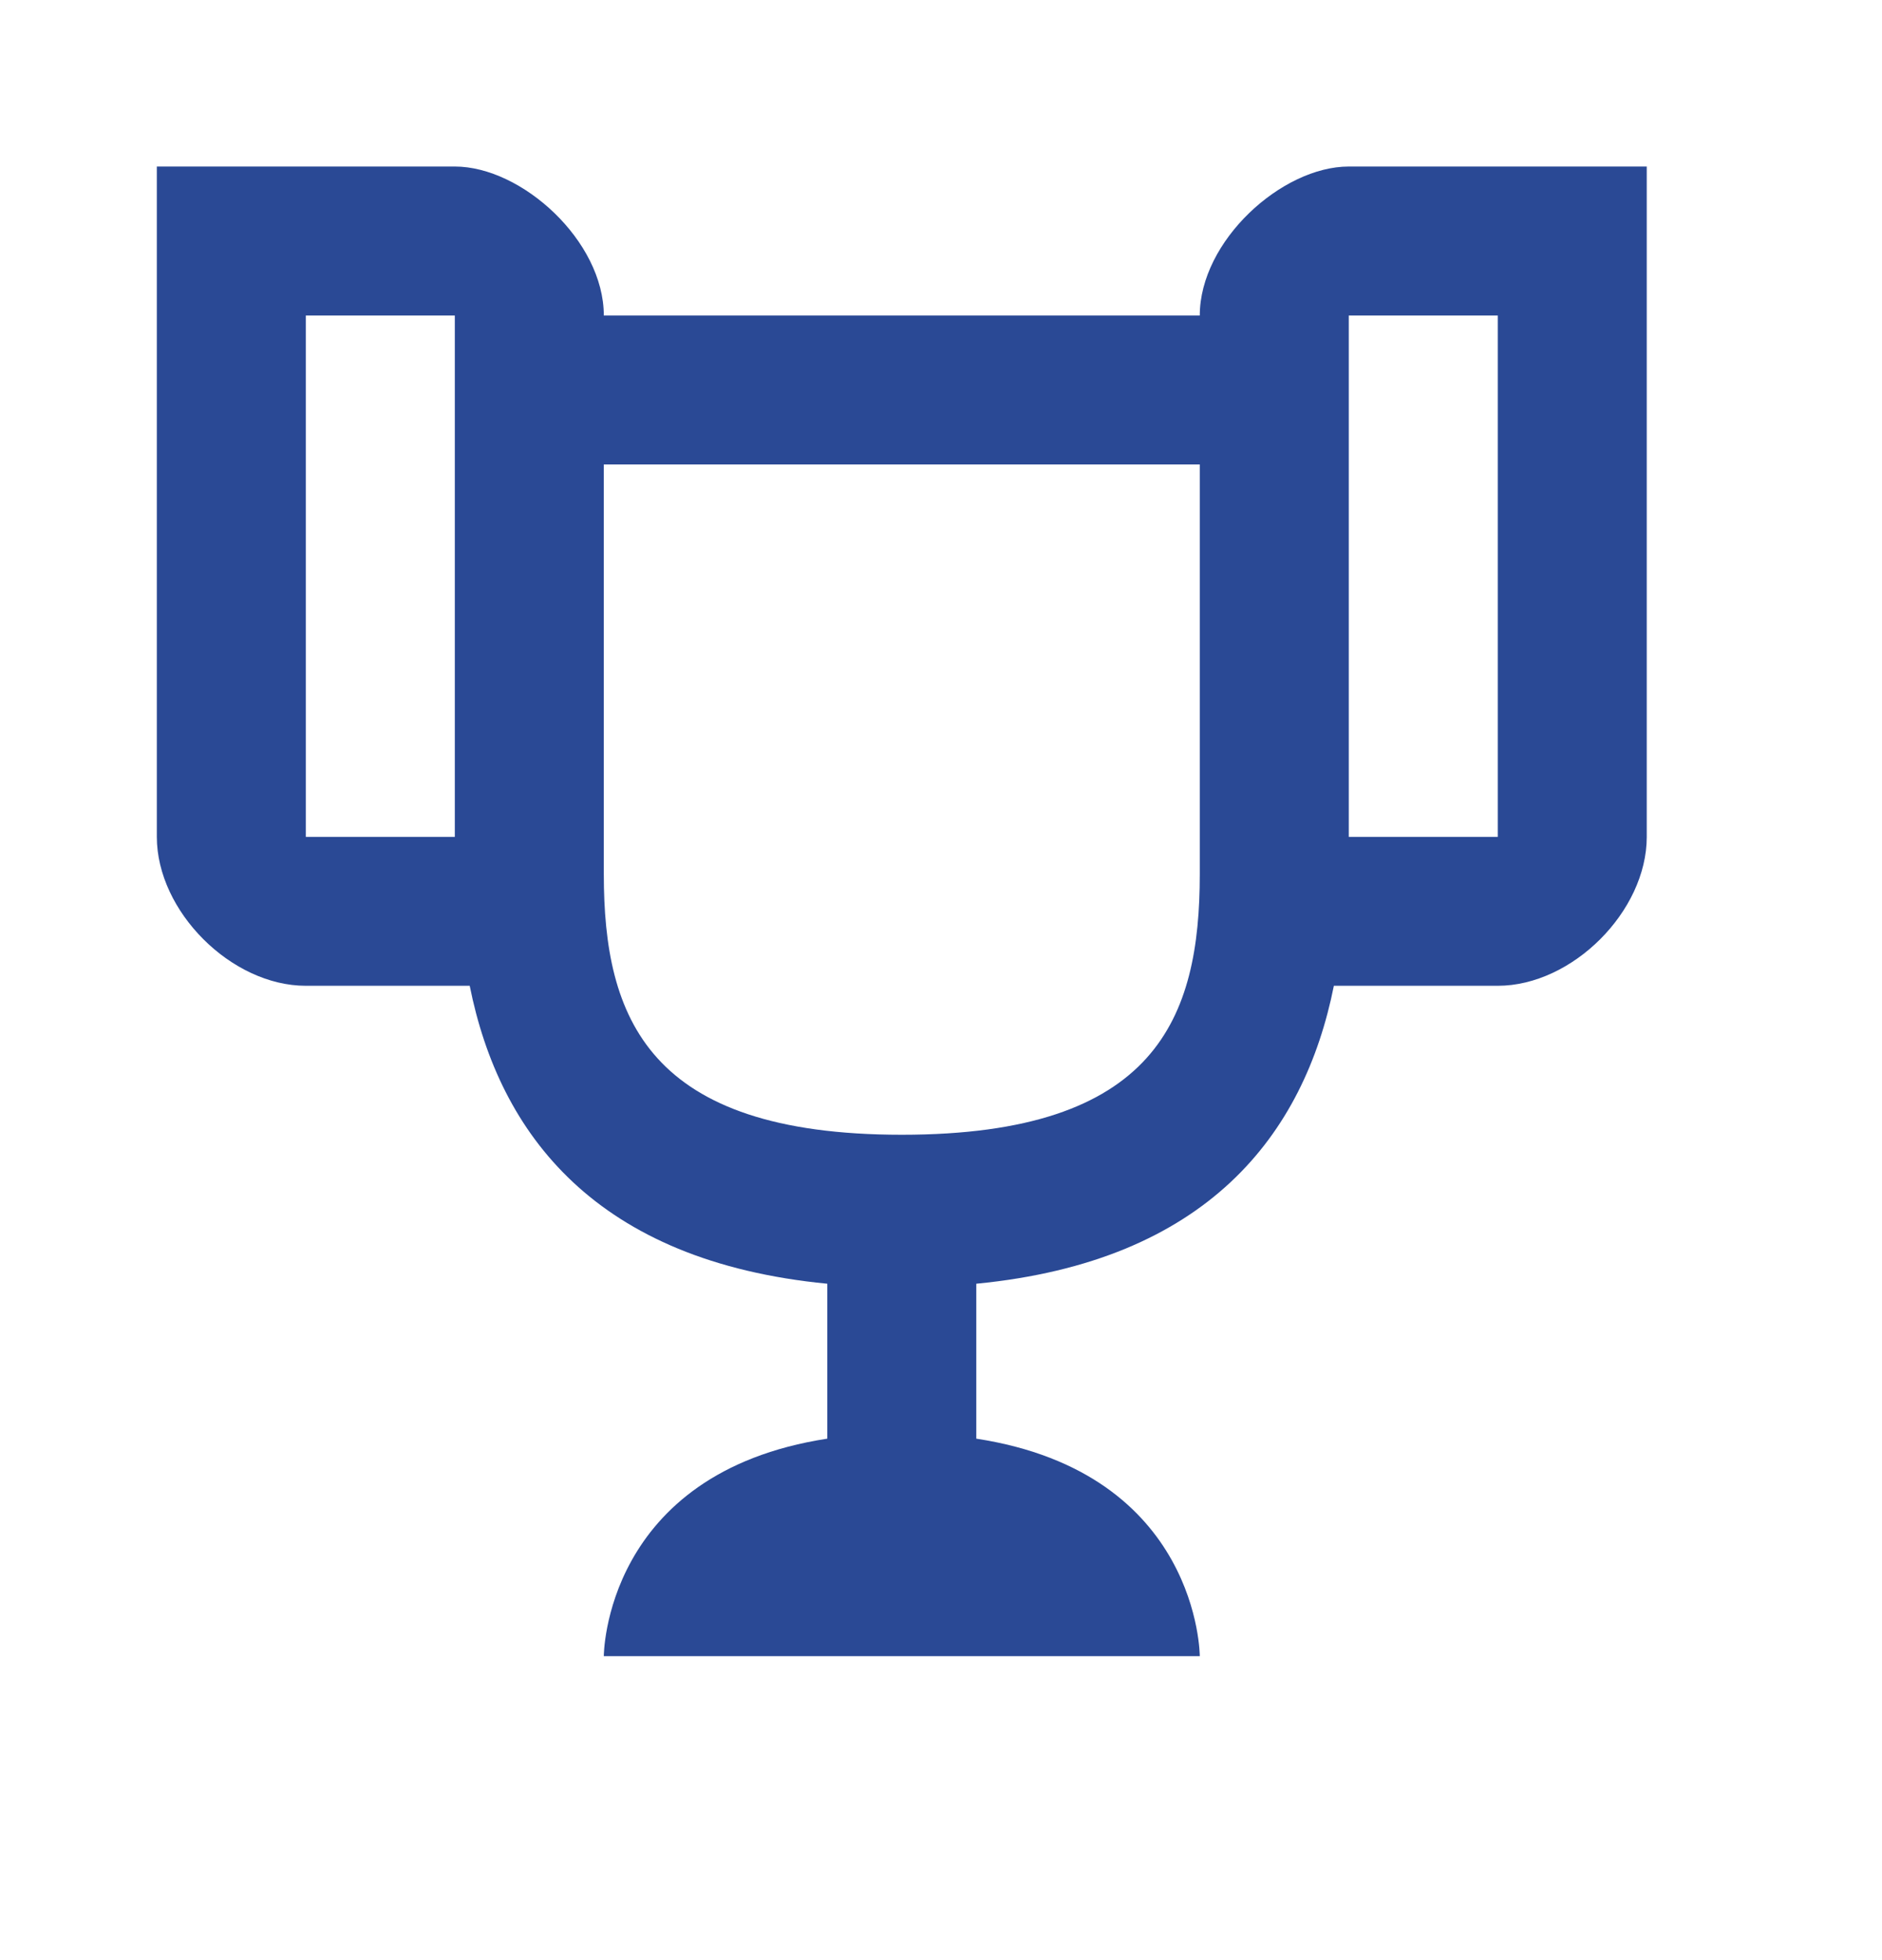 <svg width="24" height="25" viewBox="0 0 24 25" fill="none" xmlns="http://www.w3.org/2000/svg">
<path d="M17.2 2.124C16.345 2.124 15.3 3.074 15.3 4.024H7.7C7.7 3.074 6.655 2.124 5.8 2.124H2V10.674C2 11.623 2.95 12.573 3.9 12.573H5.99C6.37 14.473 7.605 16.088 10.55 16.373V18.349C7.7 18.787 7.7 21.123 7.7 21.123H15.3C15.3 21.123 15.3 18.787 12.45 18.349V16.373C15.395 16.088 16.63 14.473 17.01 12.573H19.1C20.05 12.573 21 11.623 21 10.674V2.124H17.2ZM5.8 10.674H3.9V4.024H5.8V10.674ZM15.3 11.149C15.3 12.982 14.749 14.473 11.5 14.473C8.261 14.473 7.7 12.982 7.7 11.149V5.924H15.3V11.149ZM19.1 10.674H17.2V4.024H19.1V10.674Z" fill="#2A4995"/>
</svg>
